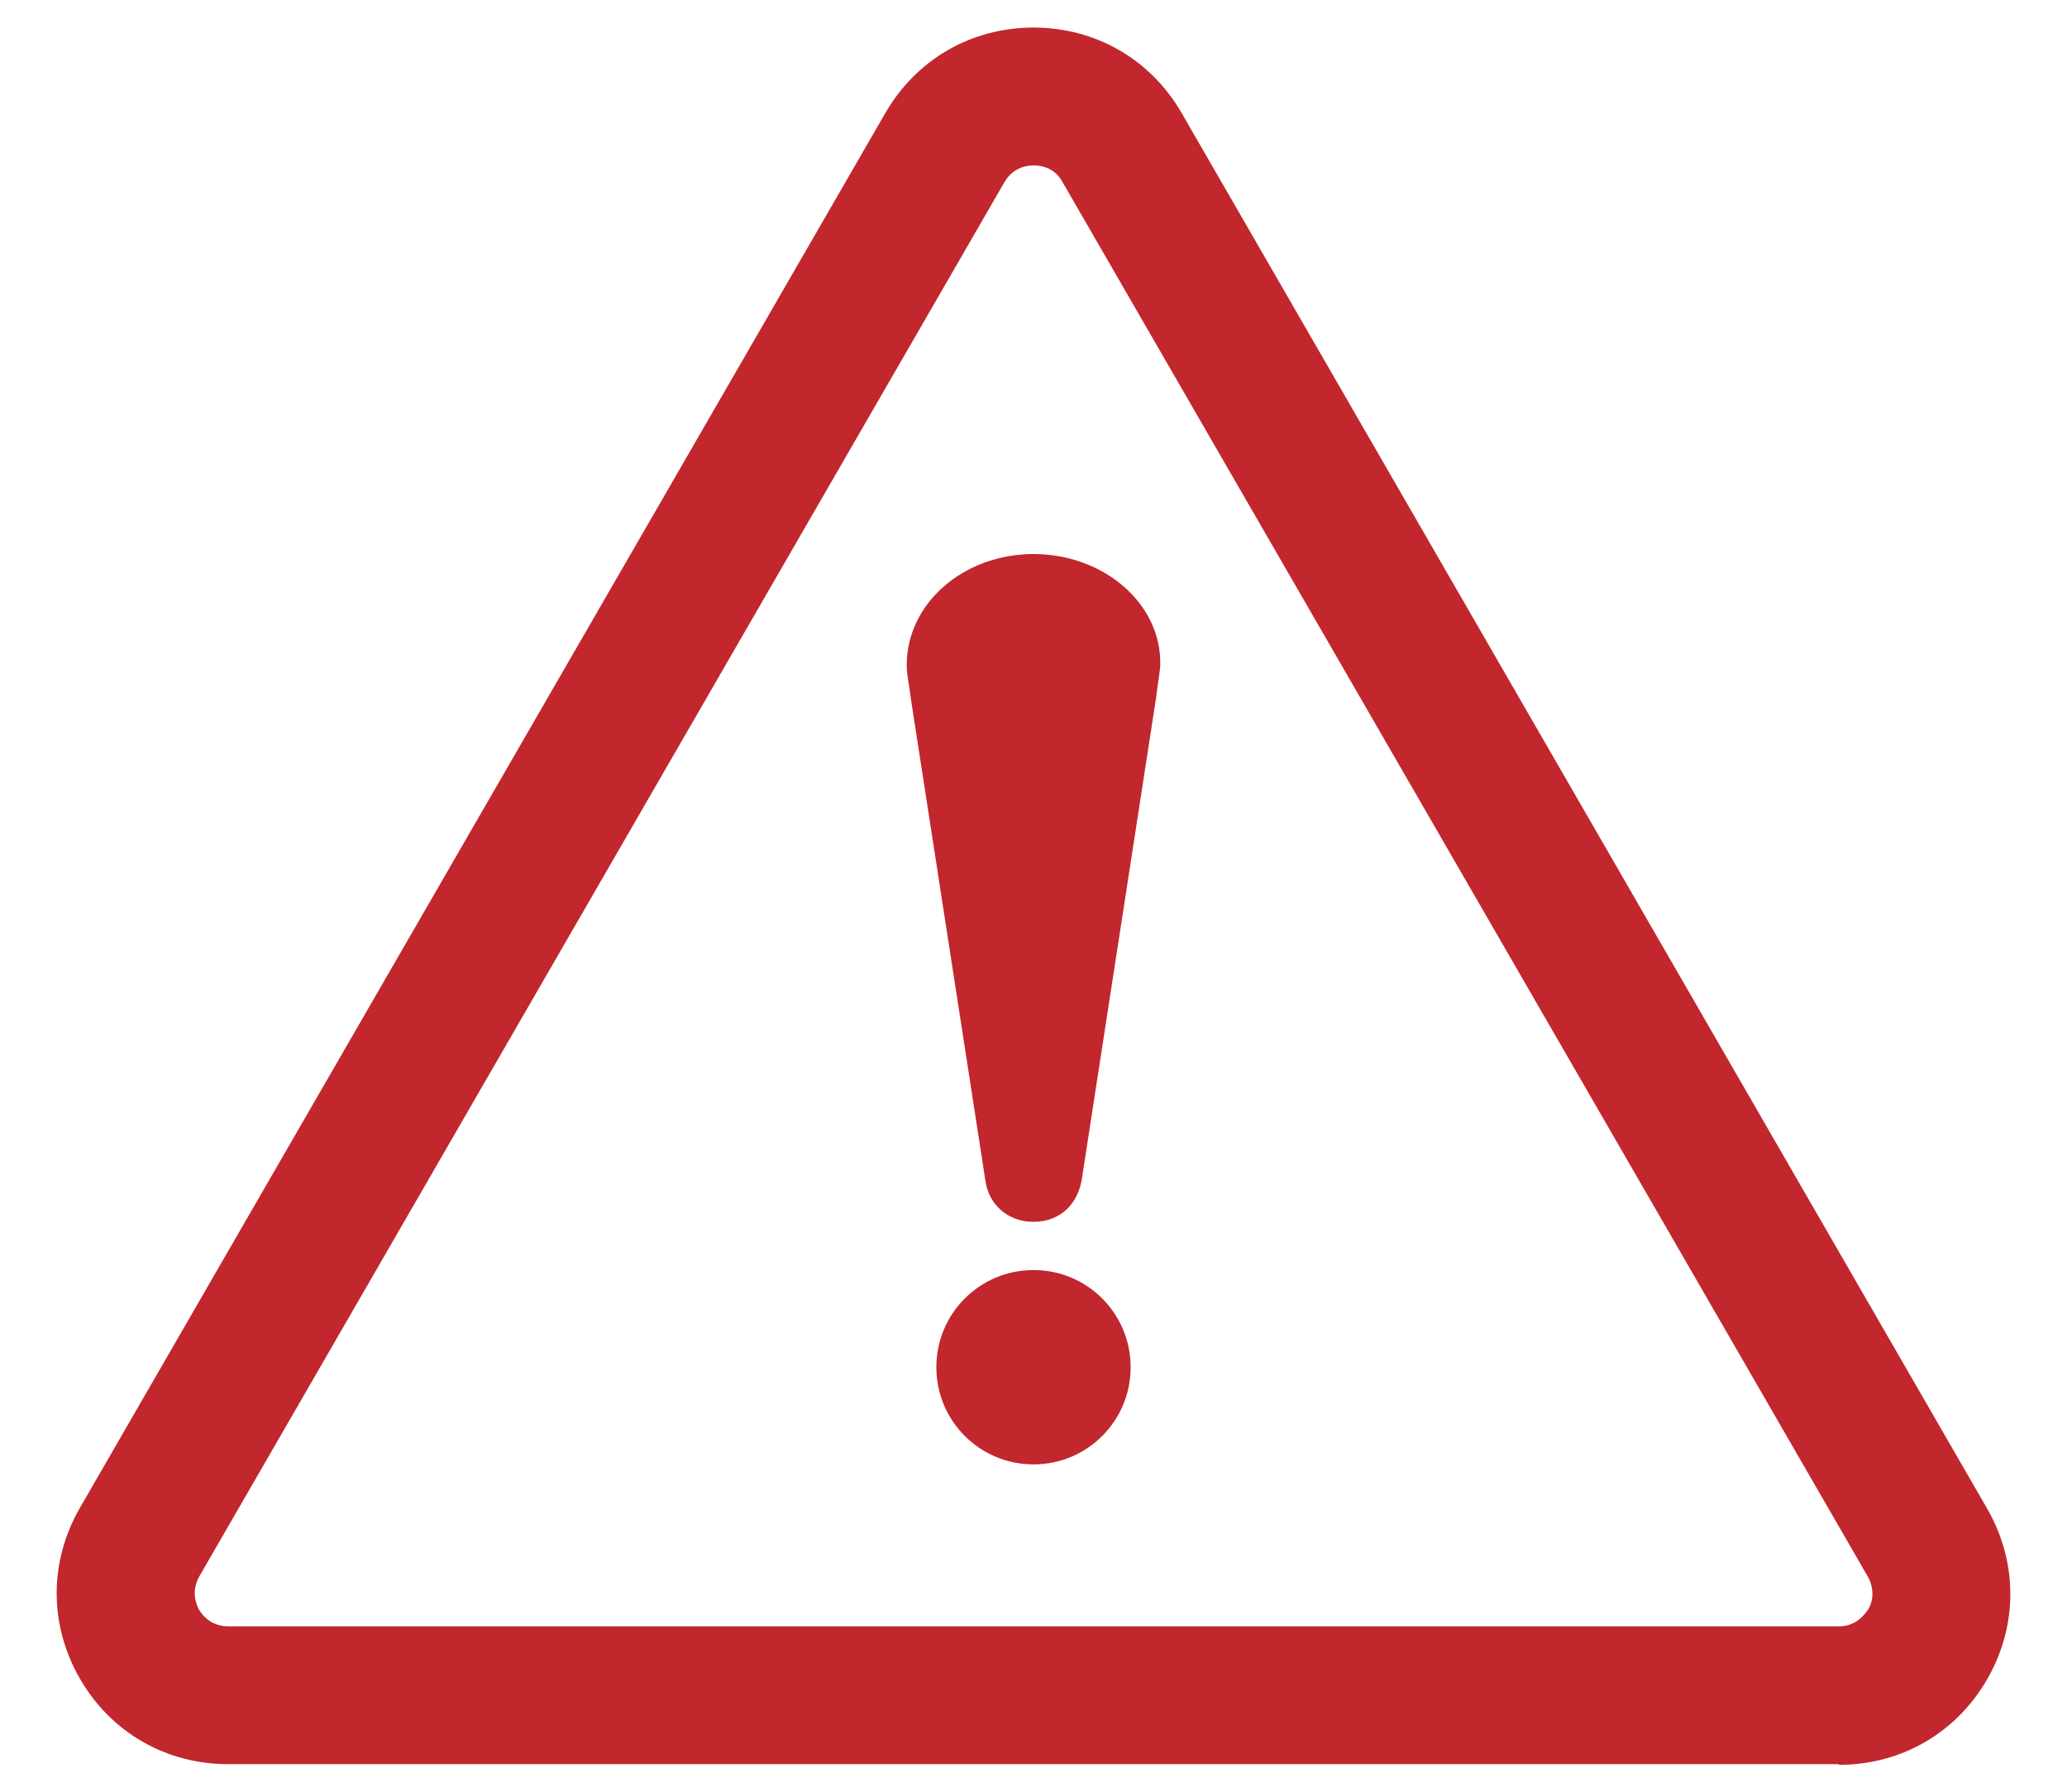 <?xml version="1.0" encoding="UTF-8"?>
<svg id="_レイヤー_2" data-name="レイヤー 2" xmlns="http://www.w3.org/2000/svg" width="30" height="26" viewBox="0 0 30 26">
  <defs>
    <style>
      .cls-1 {
        fill: none;
      }

      .cls-2 {
        fill: #c1272d;
      }
    </style>
  </defs>
  <g id="text">
    <g>
      <g>
        <path class="cls-2" d="m26.69,25.6H3.31c-.9,0-1.7-.46-2.15-1.24s-.45-1.7,0-2.48L12.85,1.64c.45-.78,1.25-1.24,2.15-1.24s1.7.46,2.15,1.24l11.69,20.25c.45.78.45,1.7,0,2.48s-1.25,1.24-2.15,1.24ZM15,2.4c-.08,0-.29.02-.42.24L2.89,22.88c-.12.22-.04.41,0,.48s.17.24.42.24h23.38c.25,0,.37-.17.42-.24s.12-.26,0-.48L15.42,2.64c-.12-.22-.33-.24-.42-.24Z"/>
        <g>
          <path class="cls-2" d="m16.41,19.84c0,.78-.63,1.41-1.41,1.41s-1.41-.63-1.41-1.41.63-1.41,1.41-1.41,1.41.63,1.41,1.41Z"/>
          <path class="cls-2" d="m16.84,9.65c.02-.89-.82-1.61-1.84-1.61s-1.84.72-1.84,1.61c0,.15.04.31.06.49l1.08,6.98c.04.34.31.61.7.61s.64-.26.7-.61l1.08-7c.01-.11.05-.33.06-.46Z"/>
        </g>
      </g>
      <rect class="cls-1" width="30" height="26"/>
    </g>
  </g>
</svg>